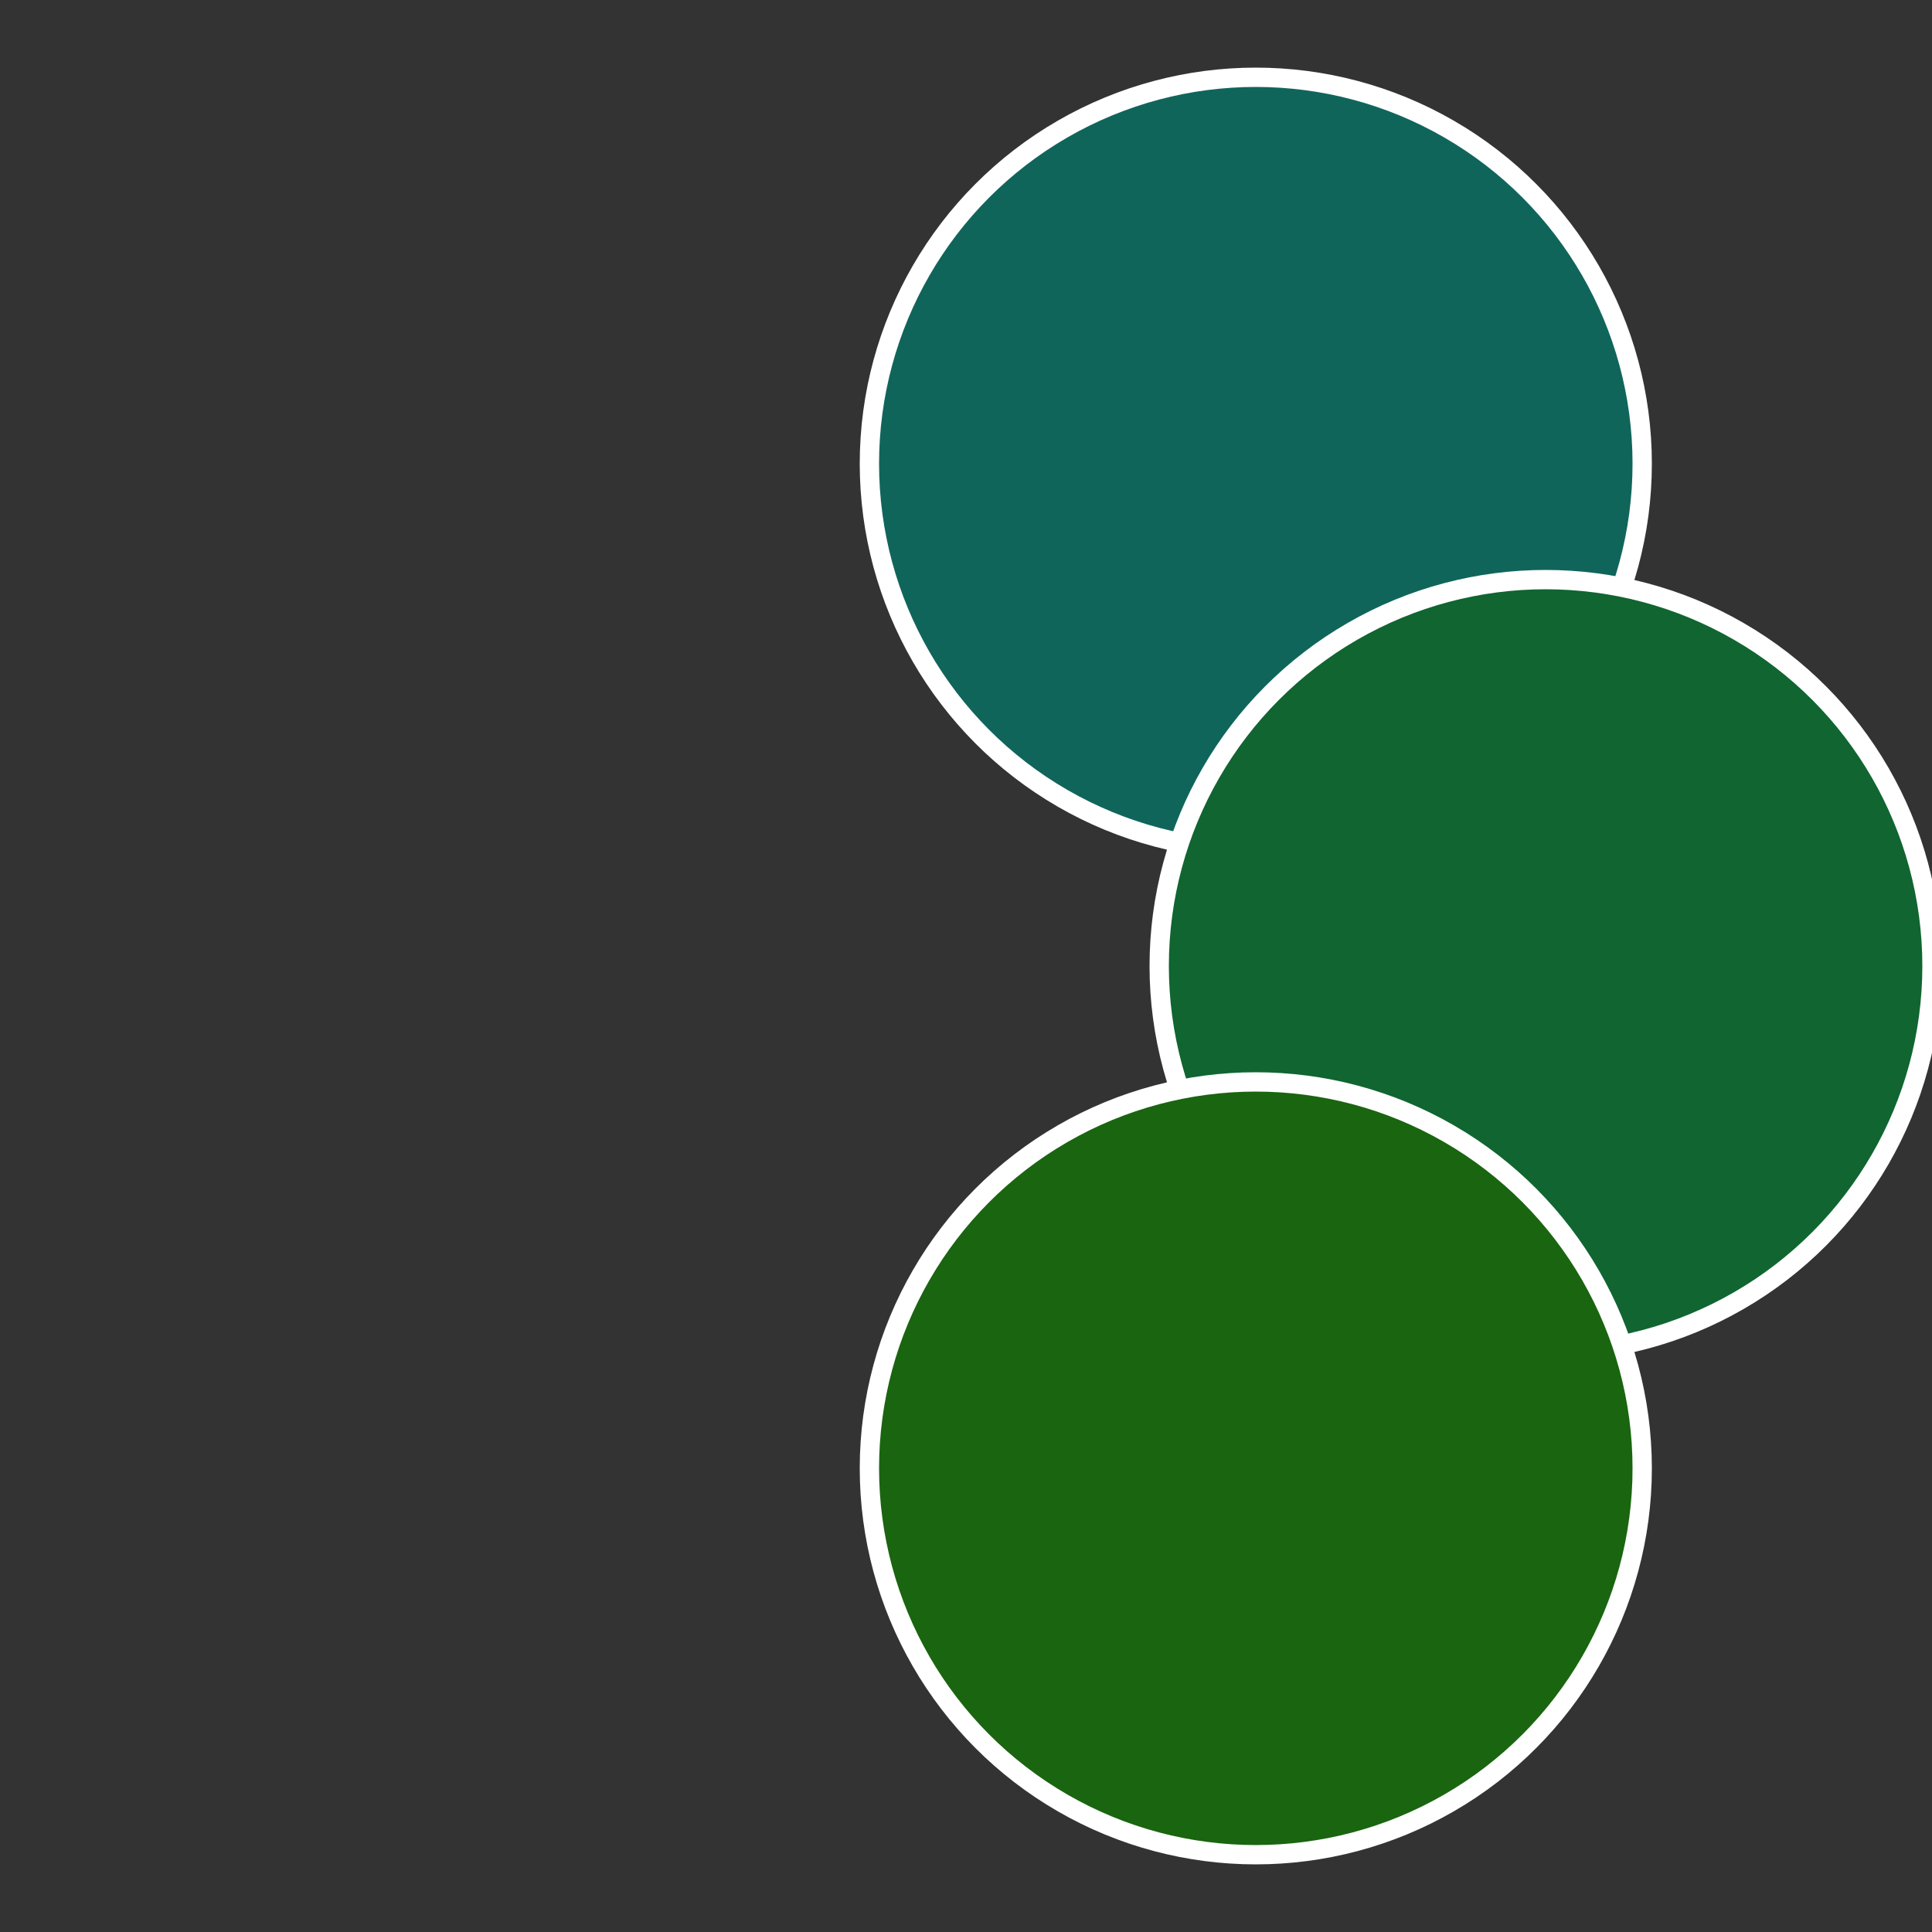 <?xml version="1.0" standalone="no"?>
<svg width="500" height="500" viewBox="-1 -1 2 2" xmlns="http://www.w3.org/2000/svg">
 
                <rect x="-1" y="-1" width="2" height="2" fill="#333333" stroke="none"/>
 
                <circle cx="0.3" cy="-0.52" r="0.4" fill="#10655b" stroke="#fff" stroke-width="1%" />
             
                <circle cx="0.6" cy="0" r="0.4" fill="#106531" stroke="#fff" stroke-width="1%" />
             
                <circle cx="0.3" cy="0.52" r="0.4" fill="#1a6510" stroke="#fff" stroke-width="1%" />
            </svg>
